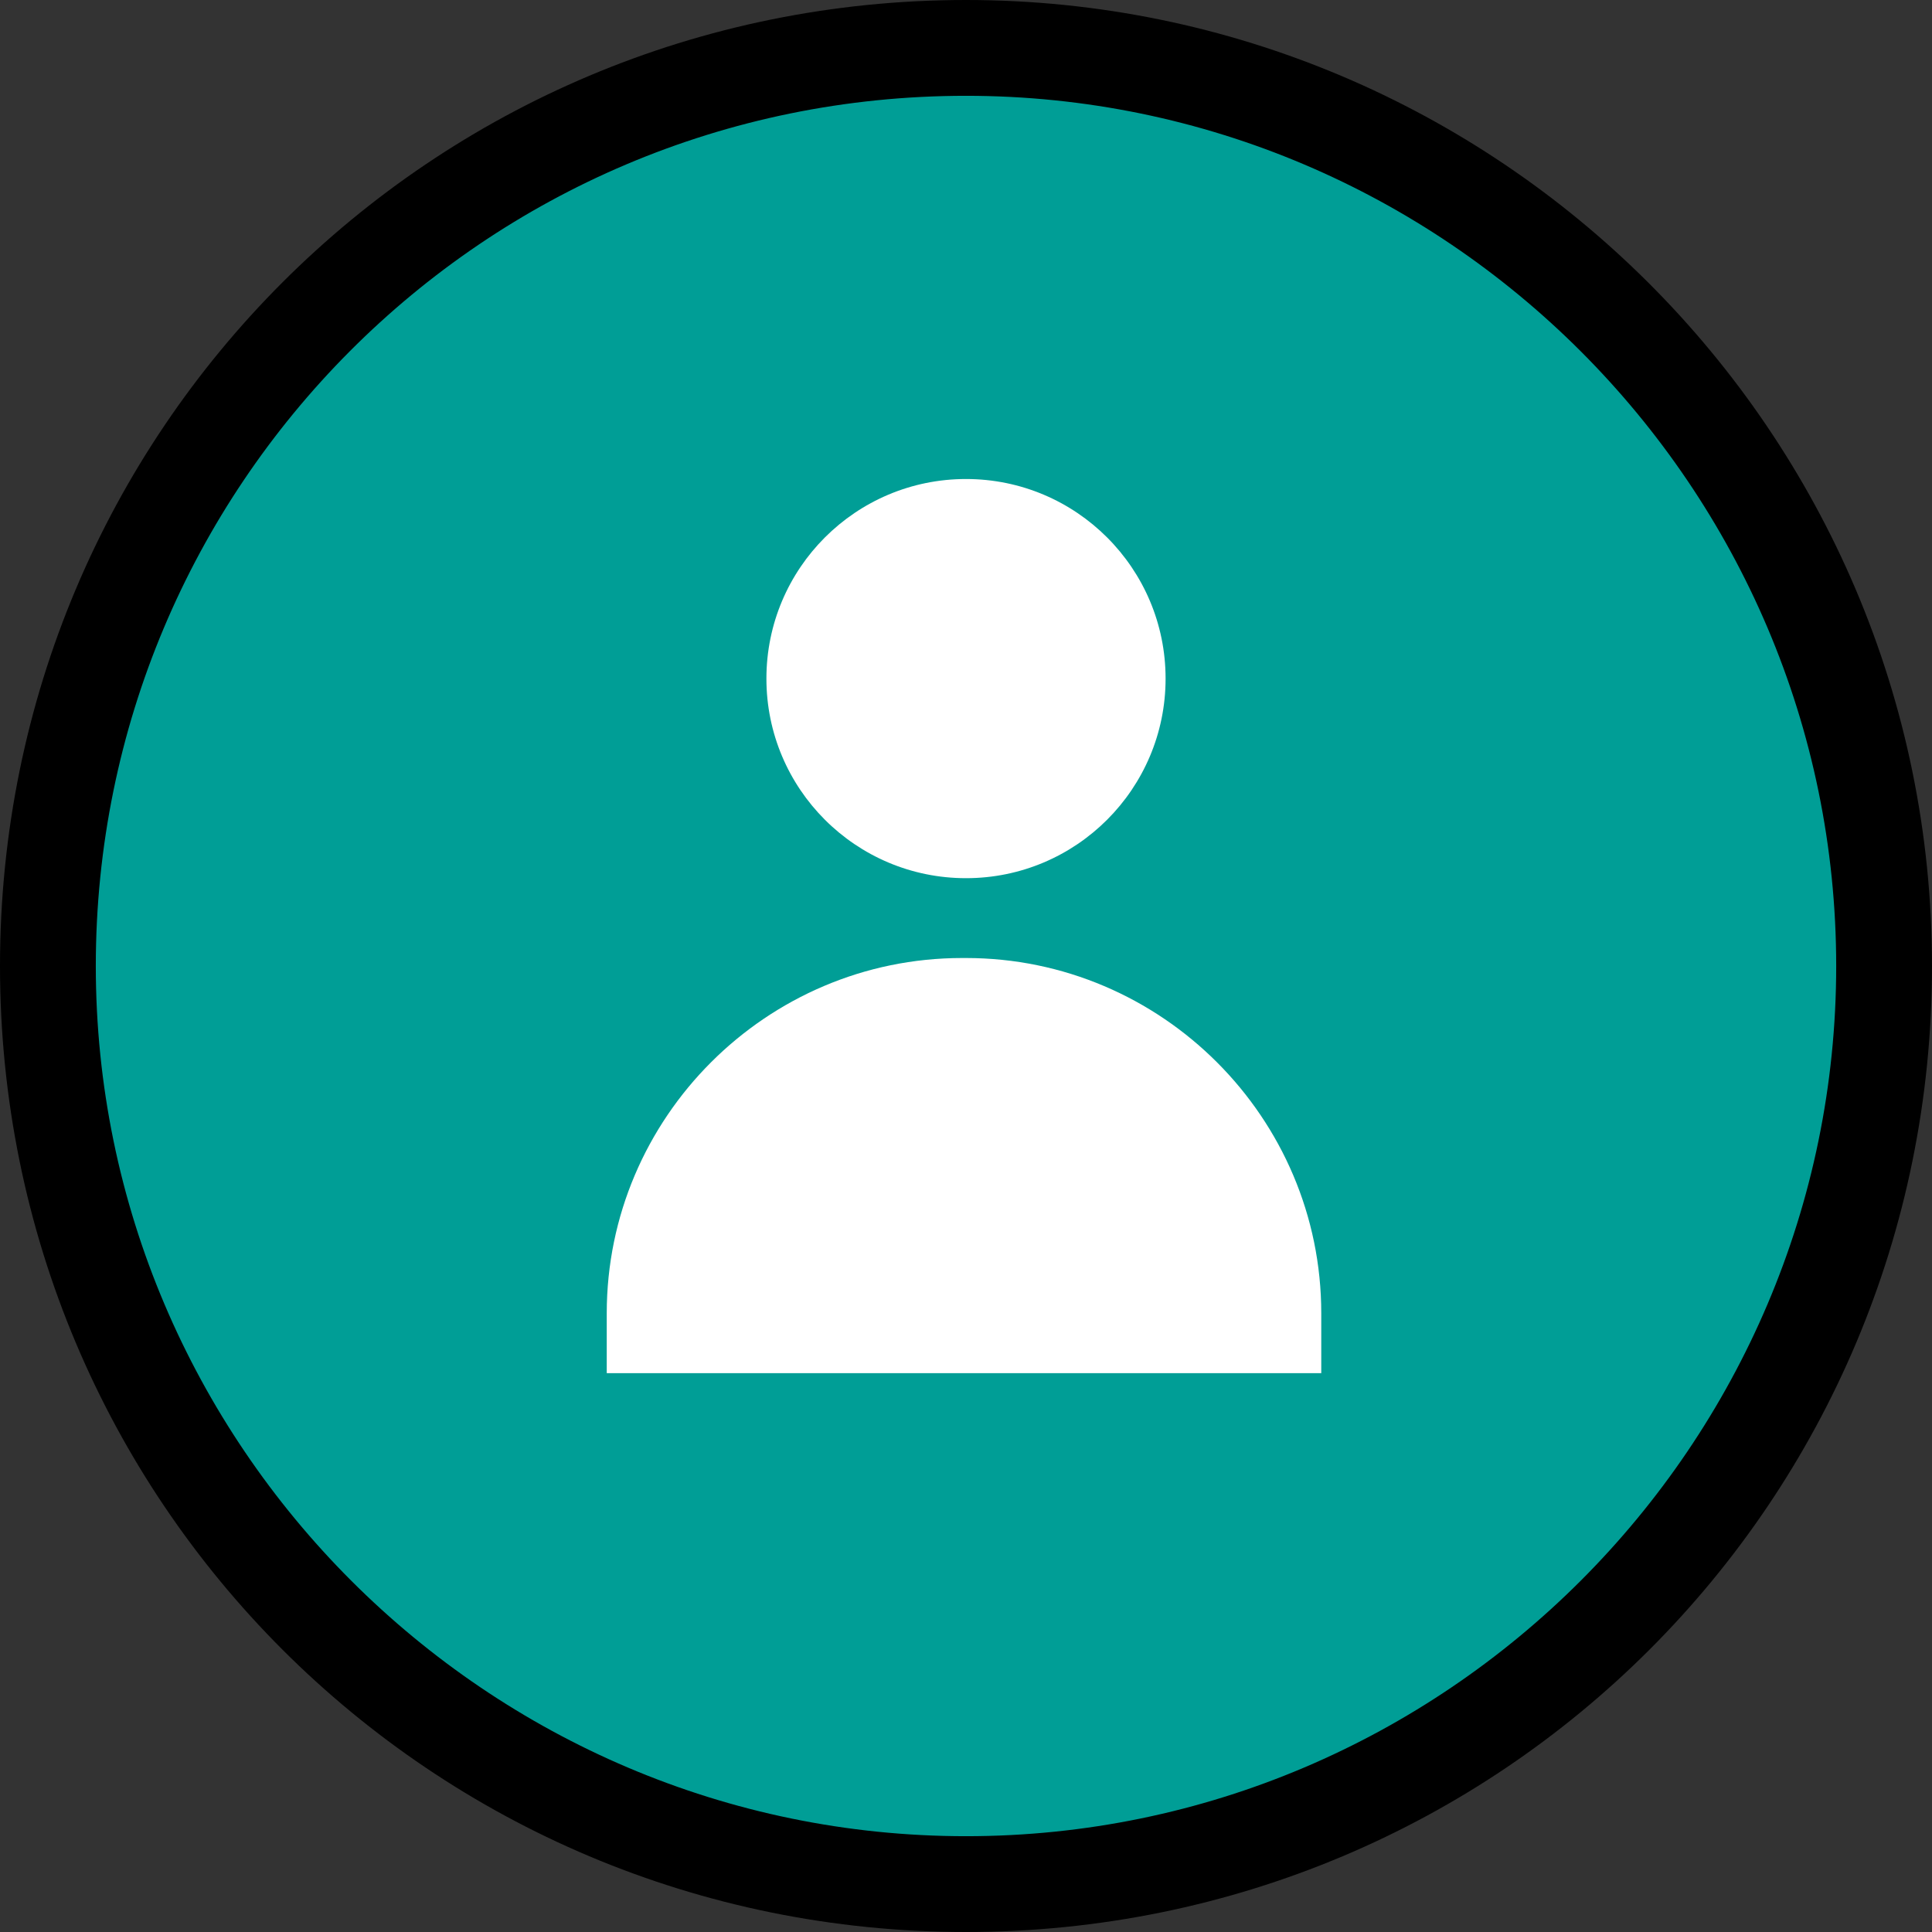 <?xml version="1.0" encoding="UTF-8"?>
<svg xmlns="http://www.w3.org/2000/svg" id="_レイヤー_2" data-name=" レイヤー 2" version="1.1" viewBox="0 0 48.4 48.4">
  <rect x="0" y="0" width="48.4" height="48.4" fill="#333333" stroke="none"/>
  <defs>
    <style>
      .cls-1 {
        fill: #000;
      }

      .cls-1, .cls-2, .cls-3 {
        stroke-width: 0px;
      }

      .cls-2 {
        fill: #009e96;
      }

      .cls-3 {
        fill: #fff;
      }
    </style>
  </defs>
  <g id="_レイヤー_1-2" data-name=" レイヤー 1-2">
    <g>
      <g>
        <path class="cls-2" d="M24.2,47.2c-12.7,0-23-10.3-23-23S11.5,1.2,24.2,1.2s23,10.3,23,23-10.3,23-23,23h0Z"/>
        <path class="cls-1" d="M24.2,2.4c12,0,21.8,9.8,21.8,21.8s-9.8,21.8-21.8,21.8S2.4,36.2,2.4,24.2,12.1,2.4,24.2,2.4M24.2,0C10.8,0,0,10.8,0,24.2s10.8,24.2,24.2,24.2,24.2-10.8,24.2-24.2S37.5,0,24.2,0h0Z"/>
      </g>
      <g>
        <circle class="cls-3" cx="24.2" cy="17" r="5"/>
        <path class="cls-3" d="M24.2,24h0c4.9,0,8.9,4,8.9,8.9v1.5H15.2v-1.5c0-4.9,4-8.9,8.9-8.9h.1Z"/>
      </g>
    </g>
  </g>
</svg>
